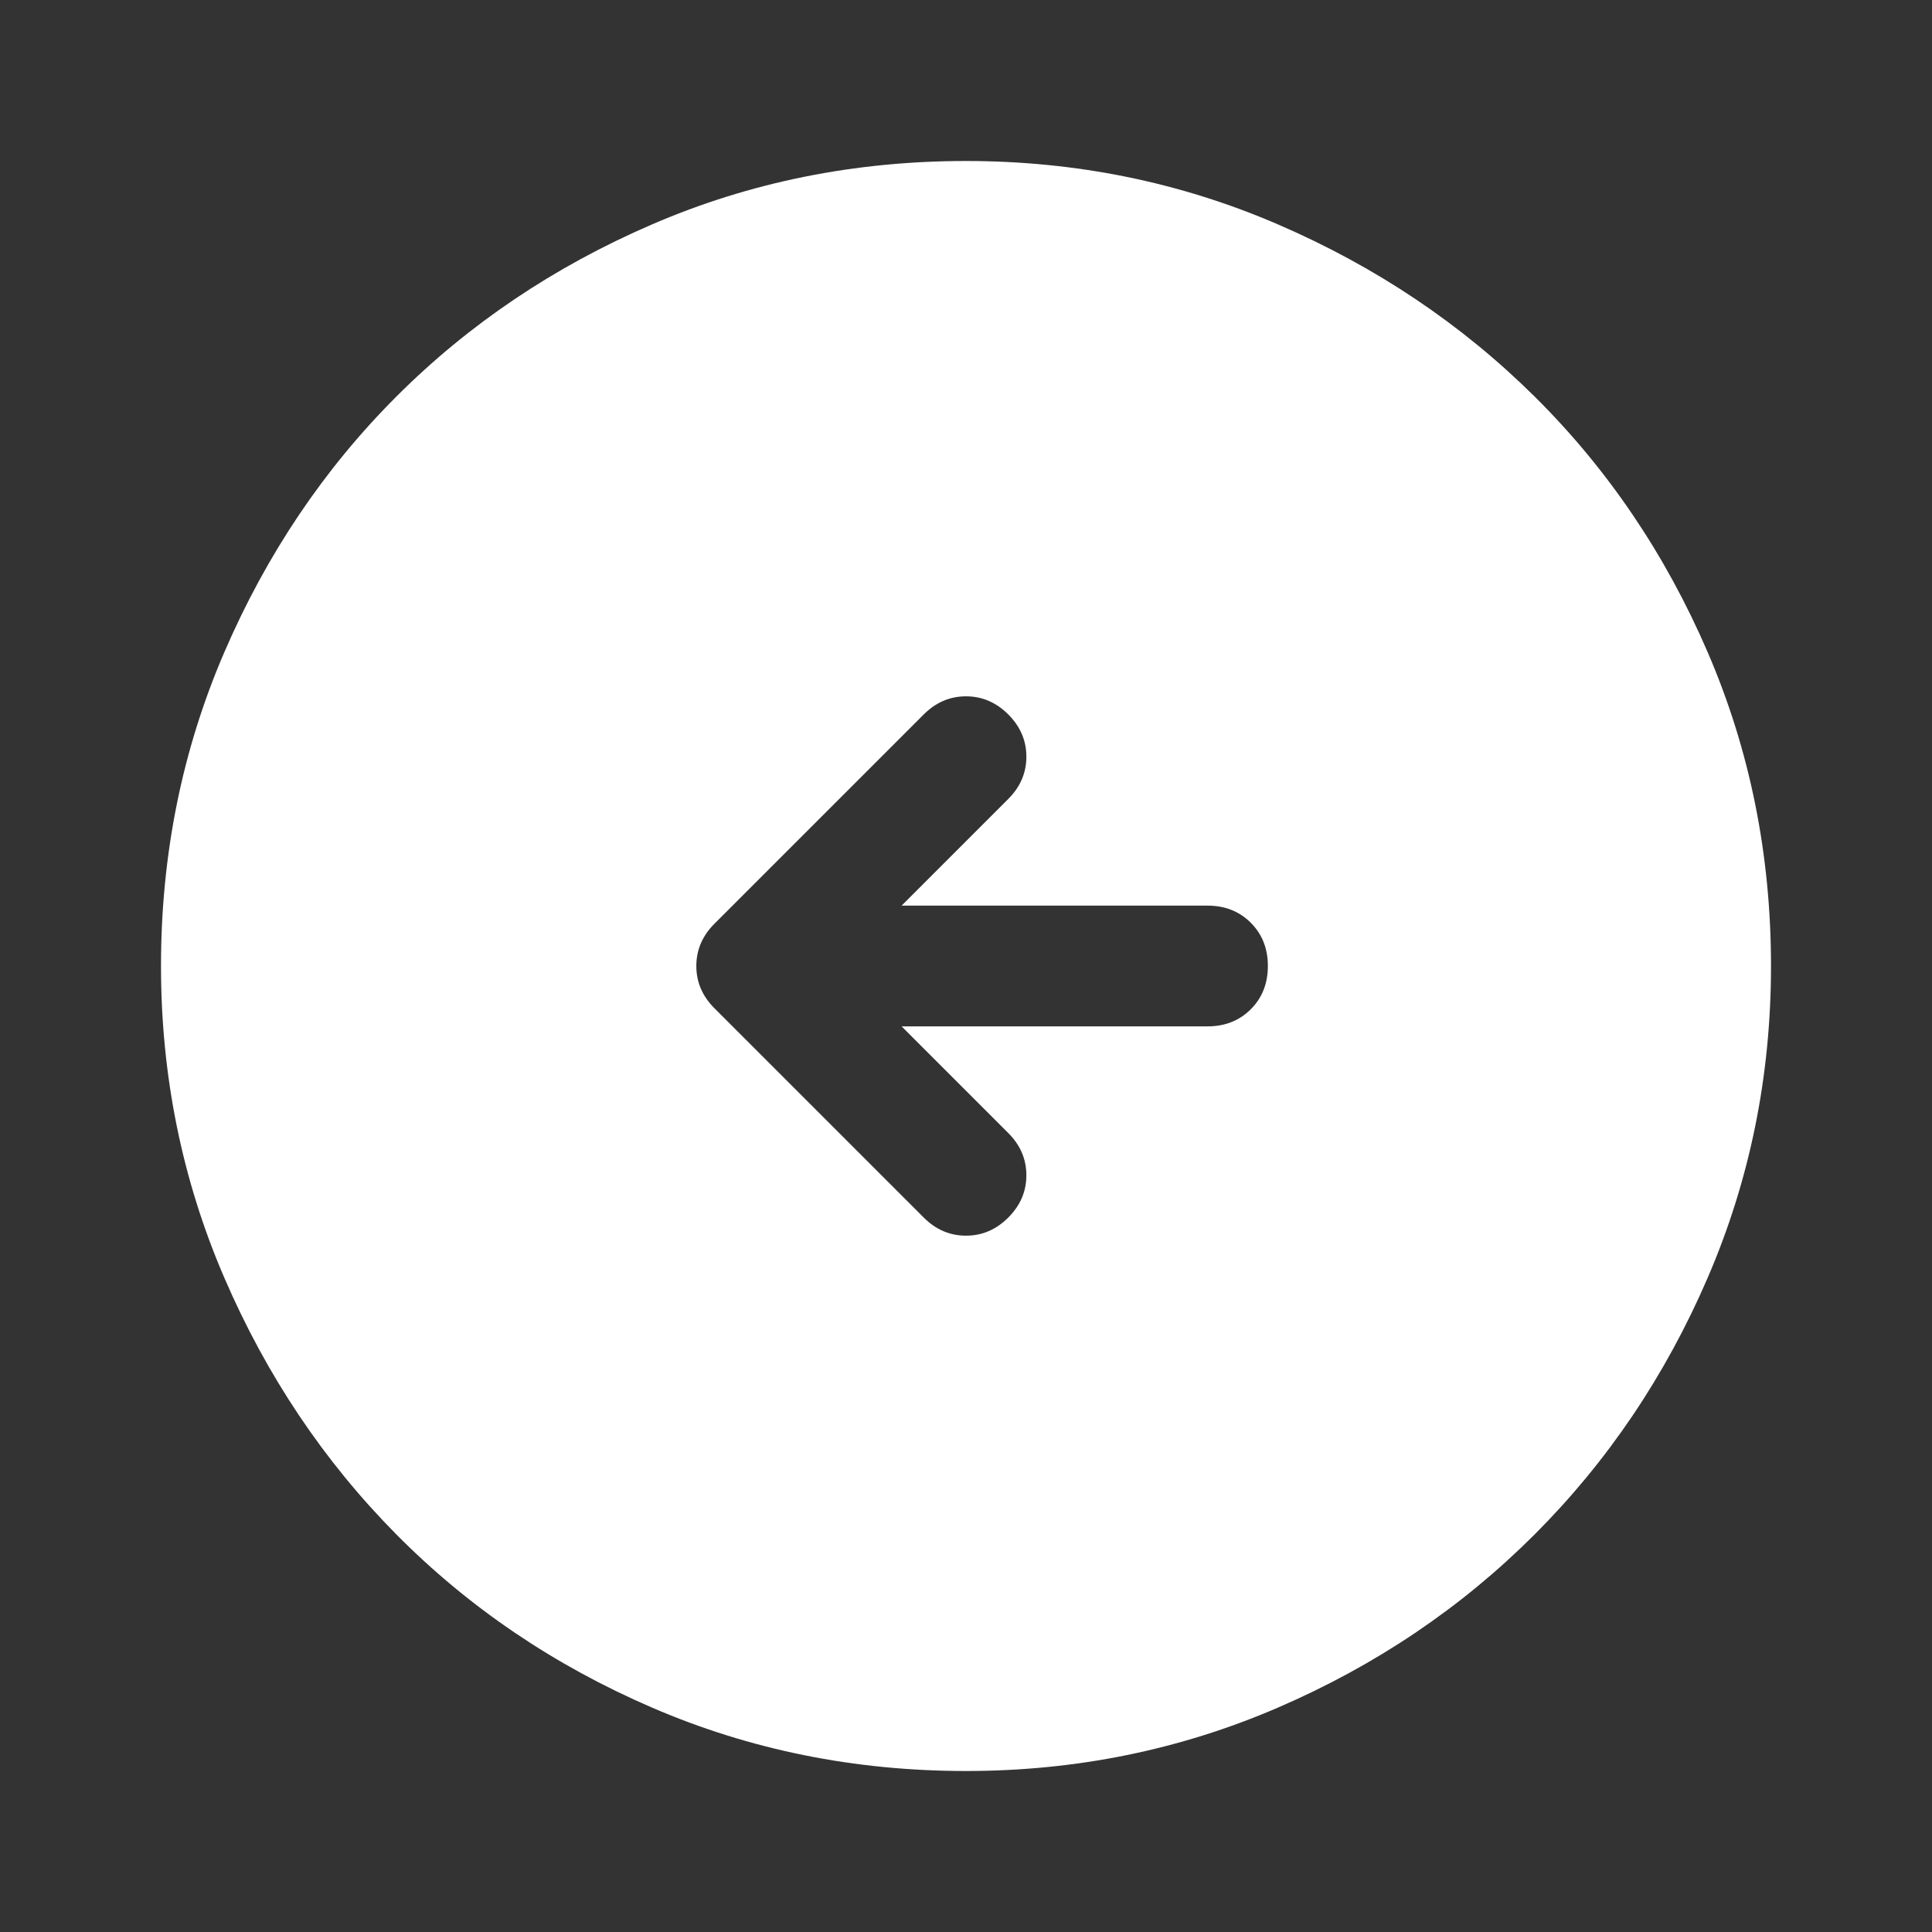 <svg width="48" height="48" viewBox="0 0 48 48" fill="none" xmlns="http://www.w3.org/2000/svg">
<rect x="0" y="0" width="48" height="48" fill="#333333" stroke="none"/>
<g id="Group 312">
<mask id="mask0_284_18902" style="mask-type:alpha" maskUnits="userSpaceOnUse" x="0" y="0" width="48" height="48">
<rect id="Bounding box" width="48" height="48" transform="matrix(-1 0 0 1 48 0)" fill="#D9D9D9"/>
</mask>
<g mask="url(#mask0_284_18902)">
<path id="arrow_circle_right" d="M24 44C26.733 44 29.317 43.475 31.75 42.425C34.183 41.375 36.308 39.942 38.125 38.125C39.942 36.308 41.375 34.183 42.425 31.75C43.475 29.317 44 26.733 44 24C44 21.233 43.475 18.633 42.425 16.2C41.375 13.767 39.942 11.65 38.125 9.85C36.308 8.05 34.183 6.625 31.75 5.575C29.317 4.525 26.733 4 24 4C21.233 4 18.633 4.525 16.2 5.575C13.767 6.625 11.65 8.05 9.85 9.85C8.05 11.65 6.625 13.767 5.575 16.2C4.525 18.633 4 21.233 4 24C4 26.733 4.525 29.317 5.575 31.75C6.625 34.183 8.05 36.308 9.85 38.125C11.65 39.942 13.767 41.375 16.2 42.425C18.633 43.475 21.233 44 24 44ZM22.4 25.5L25.05 28.15C25.35 28.45 25.5 28.8 25.5 29.2C25.5 29.6 25.35 29.95 25.05 30.25C24.75 30.55 24.4 30.7 24 30.7C23.6 30.7 23.25 30.55 22.95 30.25L17.75 25.05C17.45 24.75 17.3 24.4 17.3 24C17.3 23.6 17.45 23.25 17.75 22.95L22.95 17.75C23.25 17.45 23.6 17.3 24 17.3C24.4 17.3 24.75 17.45 25.05 17.75C25.35 18.05 25.5 18.4 25.5 18.8C25.5 19.2 25.35 19.55 25.05 19.85L22.4 22.5H30C30.433 22.5 30.792 22.642 31.075 22.925C31.358 23.208 31.5 23.567 31.5 24C31.5 24.433 31.358 24.792 31.075 25.075C30.792 25.358 30.433 25.5 30 25.5H22.4Z" fill="white"/>
</g>
</g>
</svg>
